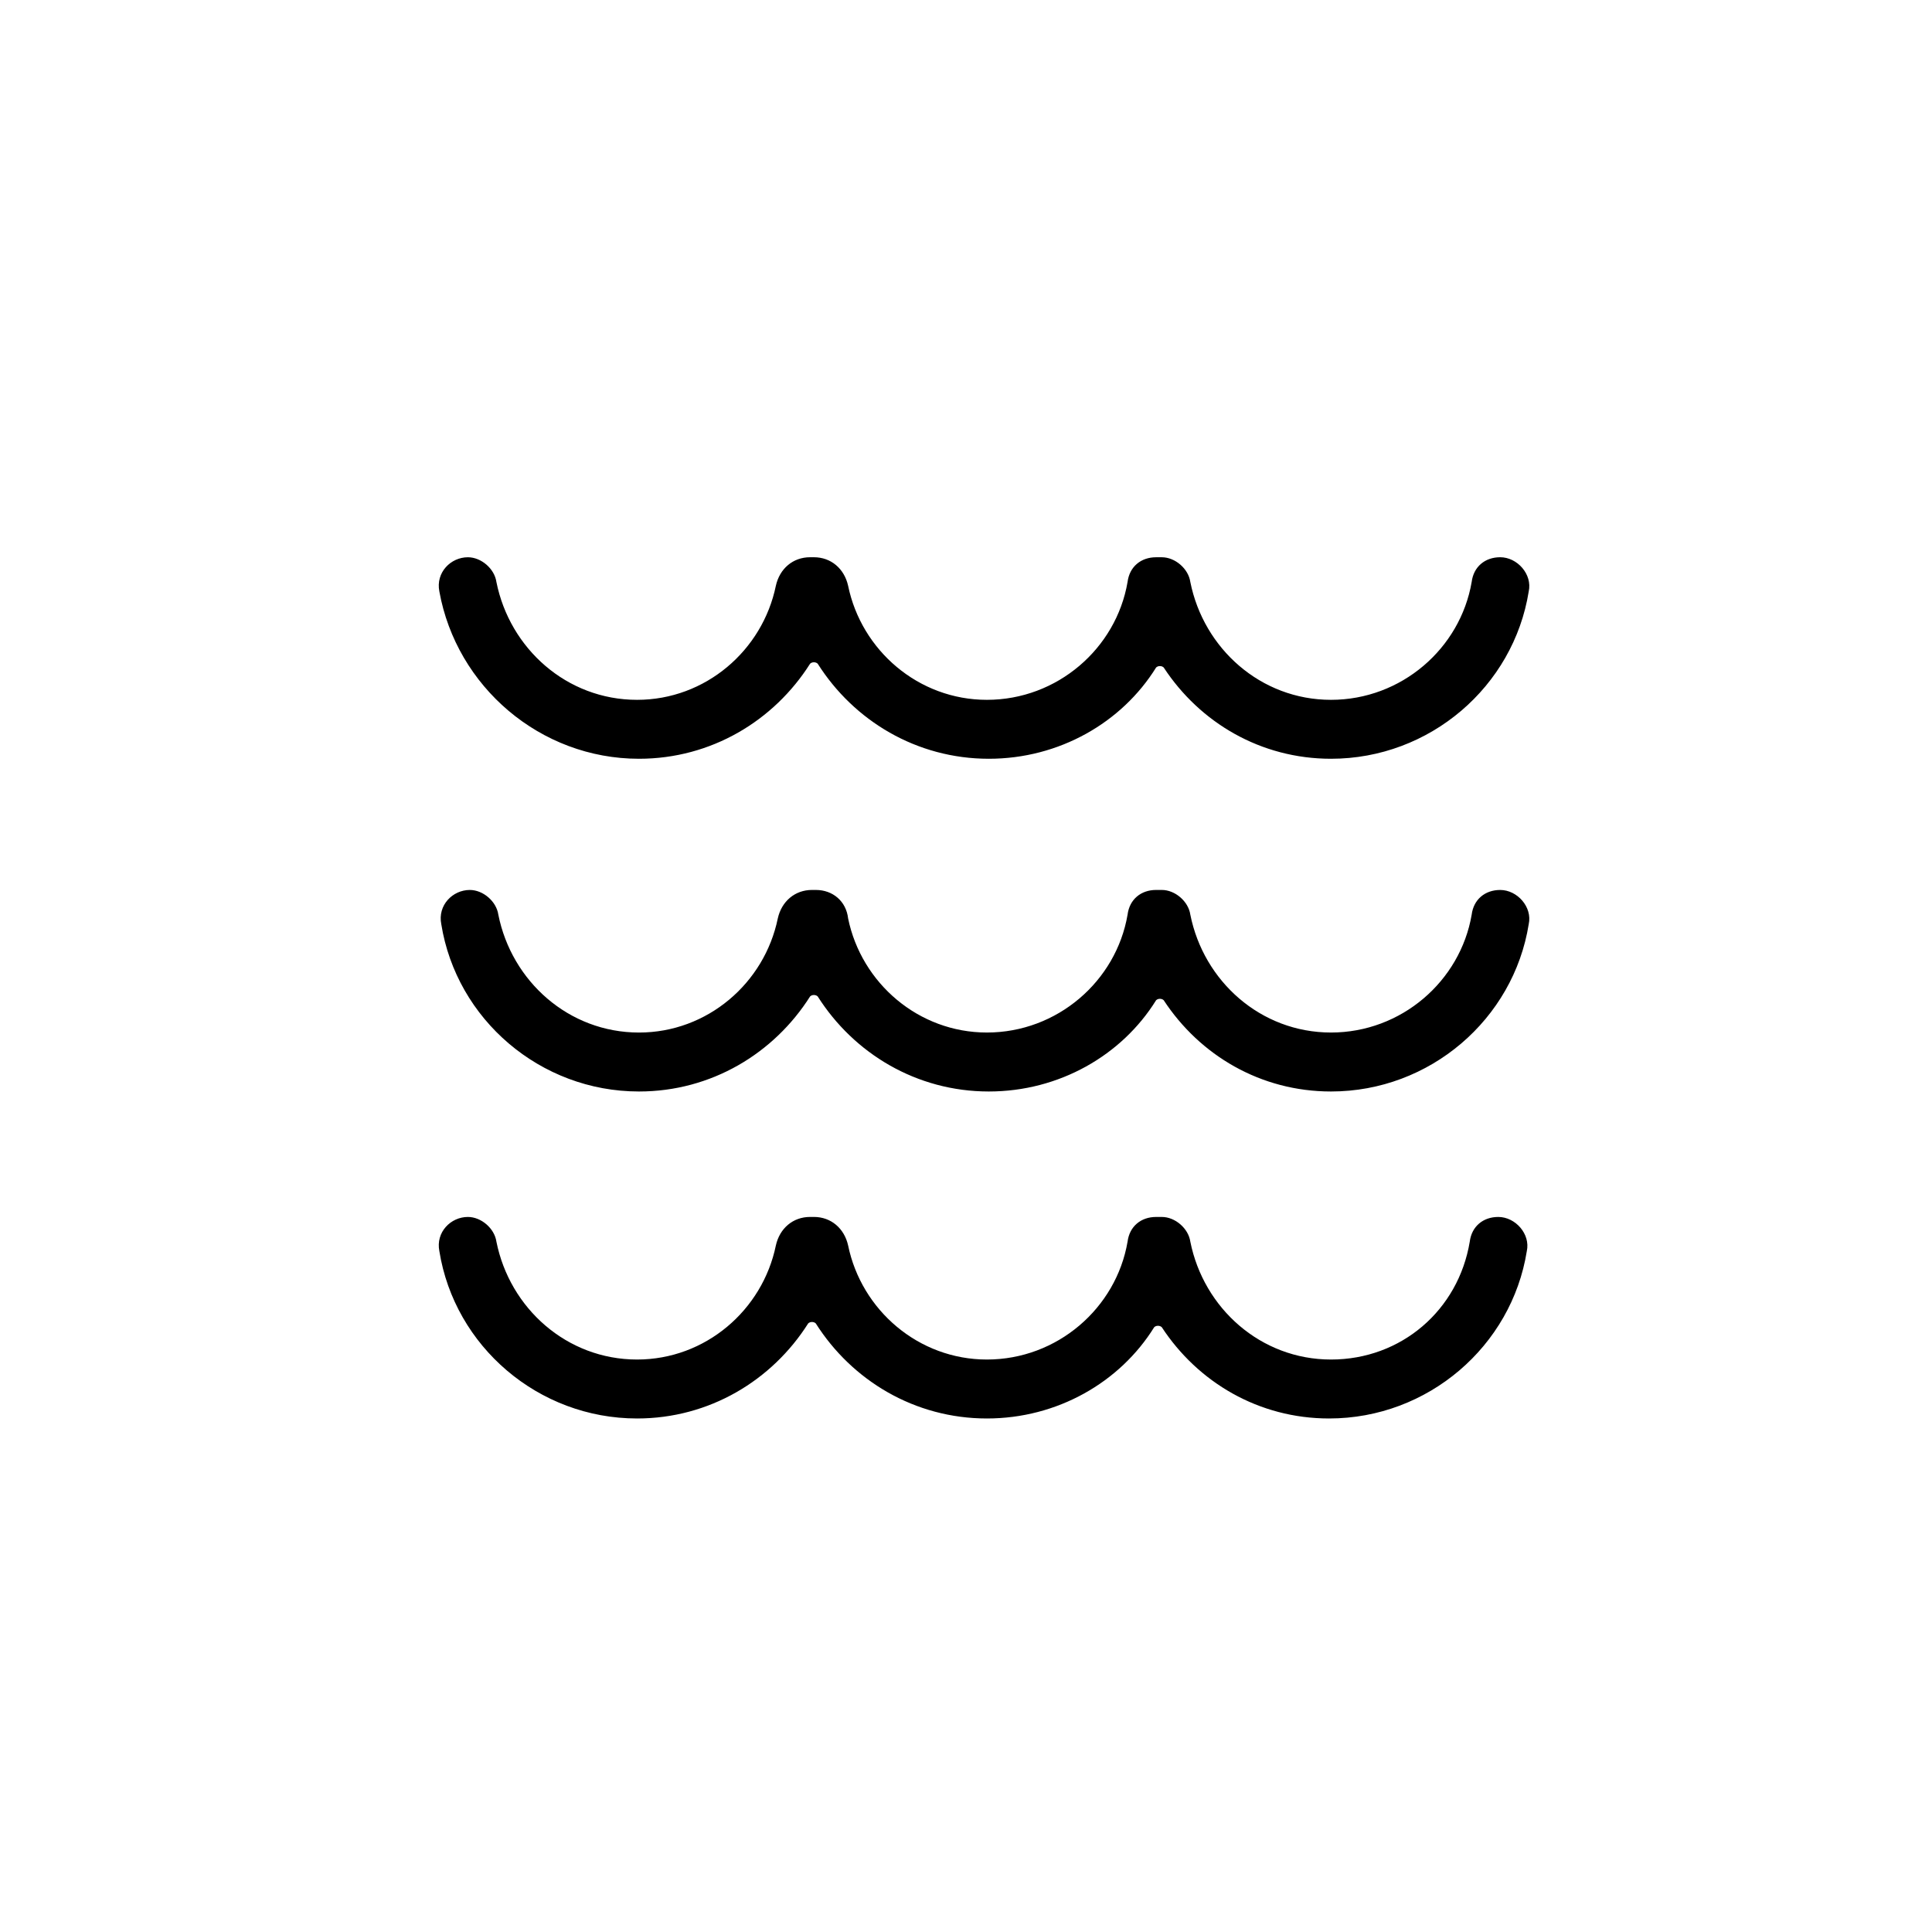 <?xml version="1.0" encoding="UTF-8"?>
<!-- Uploaded to: ICON Repo, www.iconrepo.com, Generator: ICON Repo Mixer Tools -->
<svg fill="#000000" width="800px" height="800px" version="1.1" viewBox="144 144 512 512" xmlns="http://www.w3.org/2000/svg">
 <g>
  <path d="m313.34 345.08c19.145 0 35.77-10.078 45.344-25.191 0.504-0.504 1.512-0.504 2.016 0 9.574 15.113 26.199 25.191 45.344 25.191 18.641 0 35.266-9.574 44.336-24.184 0.504-0.504 1.512-0.504 2.016 0 9.574 14.609 25.695 24.184 44.336 24.184 26.199 0 48.367-19.145 52.395-44.336 1.008-4.535-3.023-9.07-7.559-9.07-4.031 0-7.055 2.519-7.559 6.551-3.023 17.637-18.641 31.238-37.281 31.238s-33.754-13.602-37.281-31.234c-0.504-3.527-4.031-6.551-7.559-6.551h-1.512c-4.031 0-7.055 2.519-7.559 6.551-3.023 17.633-18.641 31.234-37.281 31.234-18.137 0-33.25-13.098-36.777-30.23-1.008-4.535-4.535-7.559-9.07-7.559h-1.008c-4.535 0-8.062 3.023-9.07 7.559-3.527 17.129-18.641 30.23-36.777 30.23-18.641 0-33.754-13.602-37.281-31.234-0.504-3.527-4.031-6.551-7.559-6.551-4.535 0-8.566 4.031-7.559 9.07 4.539 25.188 26.707 44.332 52.906 44.332z"/>
  <path d="m496.73 417.63c-18.641 0-33.754-13.602-37.281-31.234-0.504-3.527-4.031-6.551-7.559-6.551h-1.512c-4.031 0-7.055 2.519-7.559 6.551-3.023 17.633-18.641 31.234-37.281 31.234-18.137 0-33.25-13.098-36.777-30.23-0.504-4.535-4.031-7.555-8.562-7.555h-1.008c-4.535 0-8.062 3.023-9.07 7.559-3.527 17.129-18.641 30.23-36.777 30.23-18.641 0-33.754-13.602-37.281-31.234-0.504-3.527-4.031-6.551-7.559-6.551-4.535 0-8.566 4.031-7.559 9.07 4.031 25.191 26.199 44.336 52.395 44.336 19.145 0 35.77-10.078 45.344-25.191 0.504-0.504 1.512-0.504 2.016 0 9.574 15.113 26.199 25.191 45.344 25.191 18.641 0 35.266-9.574 44.336-24.184 0.504-0.504 1.512-0.504 2.016 0 9.574 14.609 25.695 24.184 44.336 24.184 26.199 0 48.367-19.145 52.395-44.336 1.008-4.535-3.023-9.07-7.559-9.07-4.031 0-7.055 2.519-7.559 6.551-3.019 17.625-18.637 31.23-37.277 31.23z"/>
  <path d="m496.73 504.29c-18.641 0-33.754-13.602-37.281-31.234-0.504-3.527-4.031-6.551-7.559-6.551h-1.512c-4.031 0-7.055 2.519-7.559 6.551-3.023 17.633-18.641 31.234-37.281 31.234-18.137 0-33.25-13.098-36.777-30.23-1.008-4.535-4.535-7.559-9.07-7.559h-1.008c-4.535 0-8.062 3.023-9.07 7.559-3.527 17.129-18.641 30.23-36.777 30.23-18.641 0-33.754-13.602-37.281-31.234-0.504-3.527-4.031-6.551-7.559-6.551-4.535 0-8.566 4.031-7.559 9.07 4.031 25.191 26.199 44.336 52.395 44.336 19.145 0 35.77-10.078 45.344-25.191 0.504-0.504 1.512-0.504 2.016 0 9.574 15.113 26.199 25.191 45.344 25.191 18.641 0 35.266-9.574 44.336-24.184 0.504-0.504 1.512-0.504 2.016 0 9.574 14.609 25.695 24.184 44.336 24.184 26.199 0 48.367-19.145 52.395-44.336 1.008-4.535-3.023-9.07-7.559-9.07-4.031 0-7.055 2.519-7.559 6.551-3.016 18.137-18.129 31.234-36.77 31.234z"/>
 </g>
</svg>